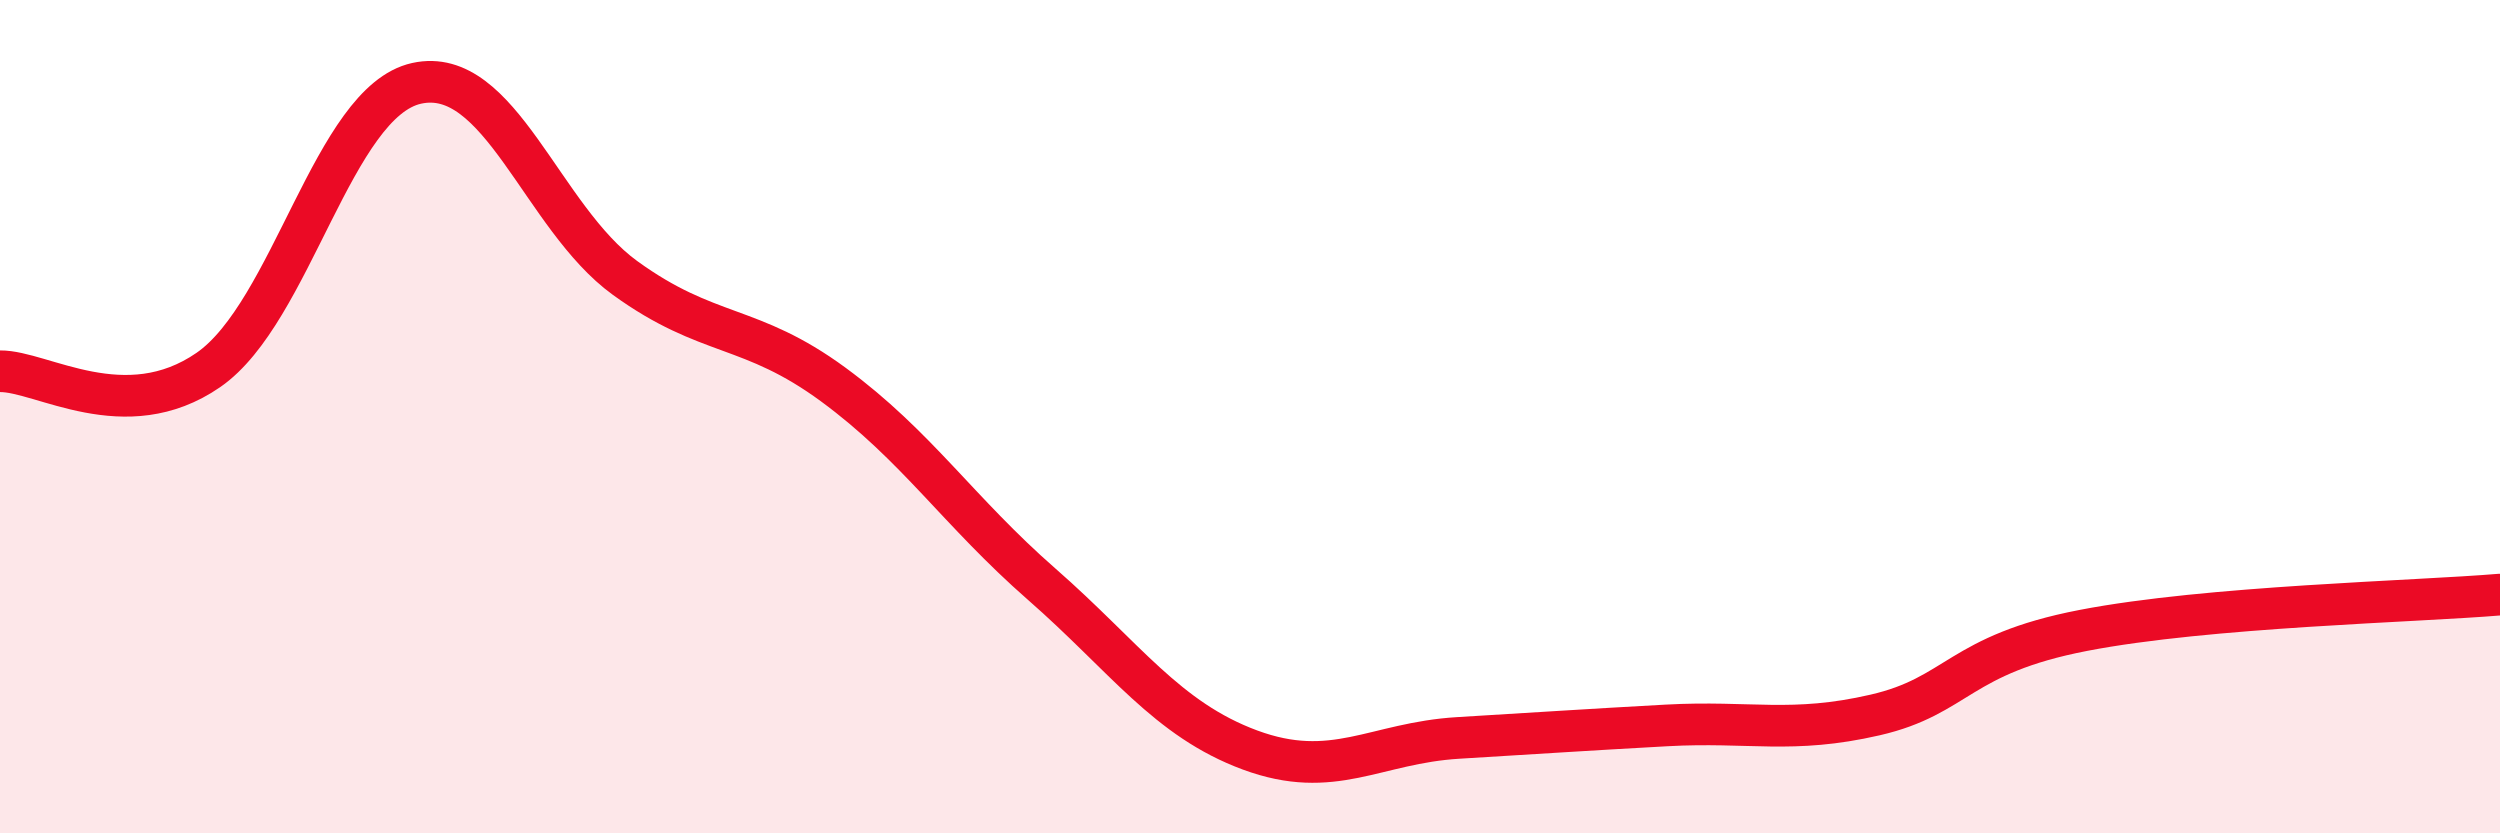 
    <svg width="60" height="20" viewBox="0 0 60 20" xmlns="http://www.w3.org/2000/svg">
      <path
        d="M 0,8.91 C 1,8.9 3,10.26 5,8.88 C 7,7.5 8,2.44 10,2 C 12,1.56 13,5.22 15,6.67 C 17,8.12 18,7.76 20,9.23 C 22,10.7 23,12.27 25,14.02 C 27,15.77 28,17.26 30,18 C 32,18.74 33,17.83 35,17.71 C 37,17.59 38,17.52 40,17.41 C 42,17.3 43,17.62 45,17.16 C 47,16.7 47,15.71 50,15.13 C 53,14.55 58,14.44 60,14.27L60 20L0 20Z"
        fill="#EB0A25"
        opacity="0.1"
        stroke-linecap="round"
        stroke-linejoin="round"
      />
      <path
        d="M 0,8.91 C 1,8.9 3,10.26 5,8.88 C 7,7.5 8,2.44 10,2 C 12,1.56 13,5.22 15,6.67 C 17,8.12 18,7.76 20,9.23 C 22,10.7 23,12.27 25,14.02 C 27,15.77 28,17.26 30,18 C 32,18.74 33,17.83 35,17.71 C 37,17.59 38,17.52 40,17.41 C 42,17.3 43,17.62 45,17.16 C 47,16.7 47,15.71 50,15.13 C 53,14.55 58,14.44 60,14.27"
        stroke="#EB0A25"
        stroke-width="1"
        fill="none"
        stroke-linecap="round"
        stroke-linejoin="round"
      />
    </svg>
  